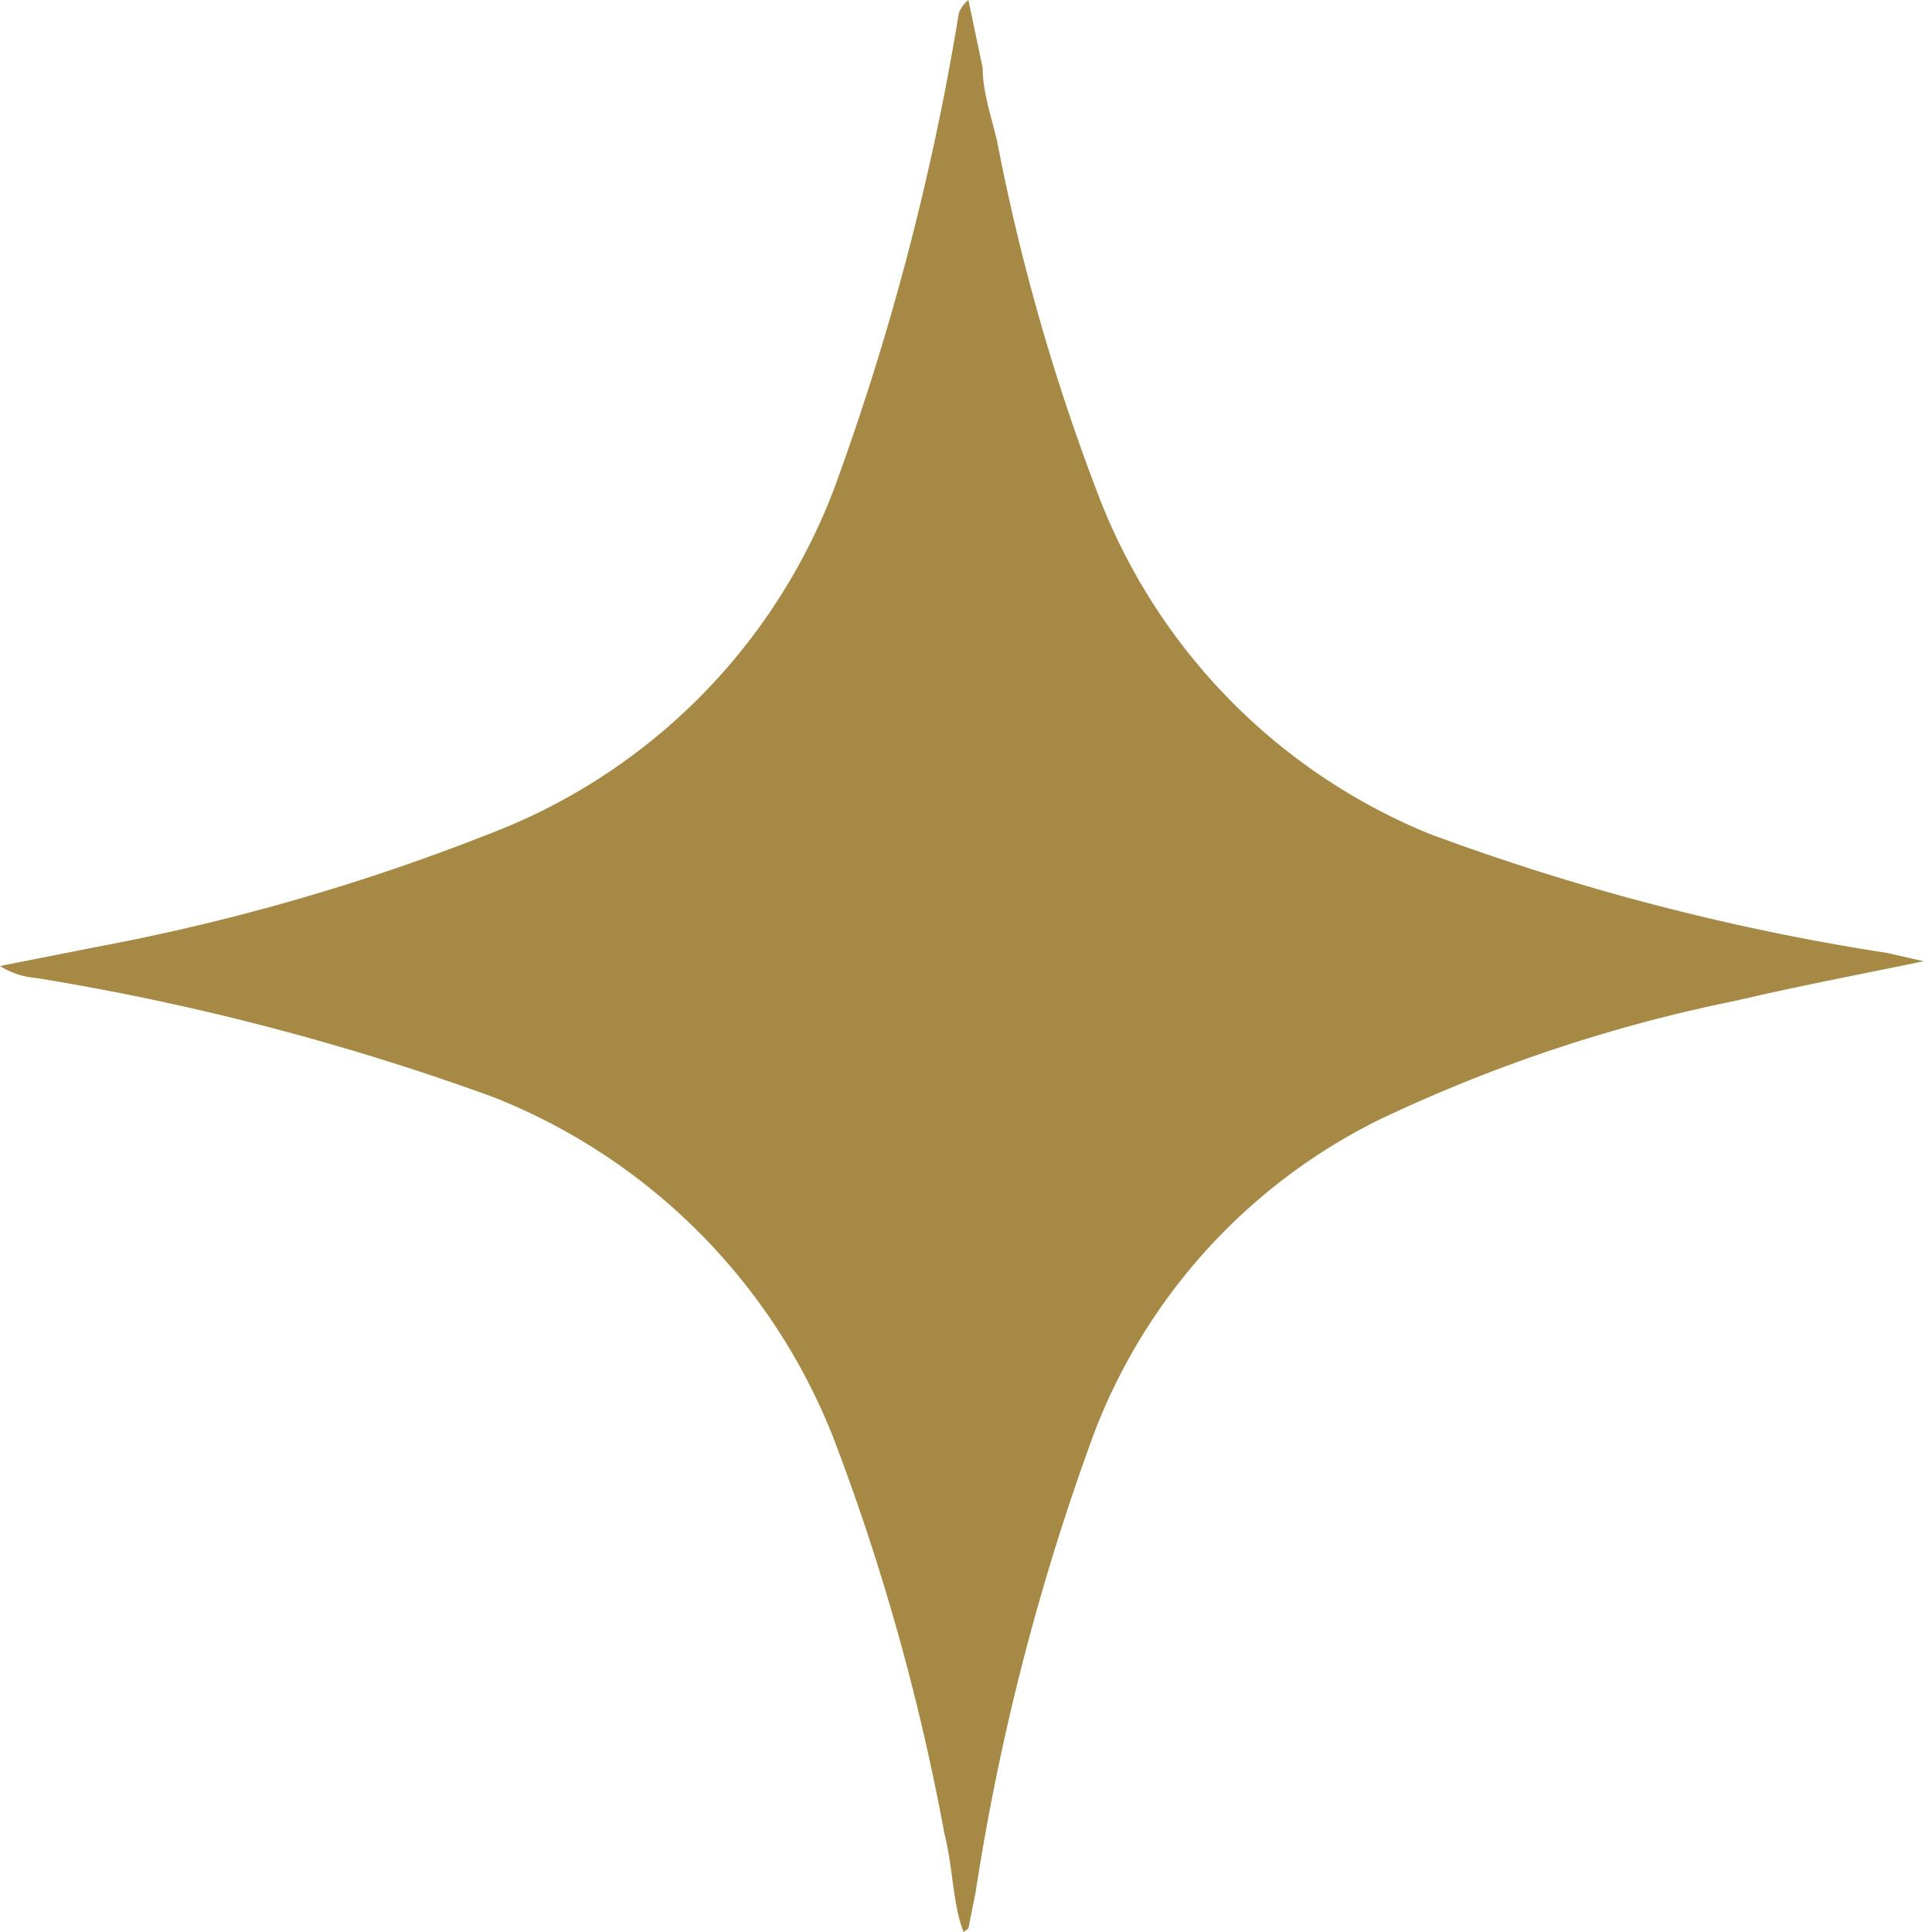 <svg width="16.22" height="16.22" xmlns="http://www.w3.org/2000/svg" viewBox="0 0 16.22 16.22"><defs><style>.cls-1{fill:#a58945;fill-rule:evenodd;}</style></defs><title>Asset 1</title><g id="Layer_2" data-name="Layer 2"><g id="Layer_1-2" data-name="Layer 1"><path class="cls-1" d="M8.09,16.22C8,16,8,15.67,7.93,15.4A19,19,0,0,0,7,12.08,5.07,5.07,0,0,0,4.14,9.21a21.13,21.13,0,0,0-3.84-1,.66.66,0,0,1-.3-.1l.81-.16A18,18,0,0,0,4.11,7,5,5,0,0,0,7,4.11a21.82,21.82,0,0,0,1.05-4A.26.26,0,0,1,8.13,0l.12.57c0,.2.07.4.12.61a17.57,17.57,0,0,0,.86,3A5,5,0,0,0,12,7a19.64,19.64,0,0,0,3.84,1l.31.07s0,0,0,0c-.53.11-1.06.21-1.57.33a12.93,12.93,0,0,0-3,1,4.87,4.87,0,0,0-2.39,2.62,19.93,19.93,0,0,0-1,3.87l-.06.3Z"/></g></g></svg>
